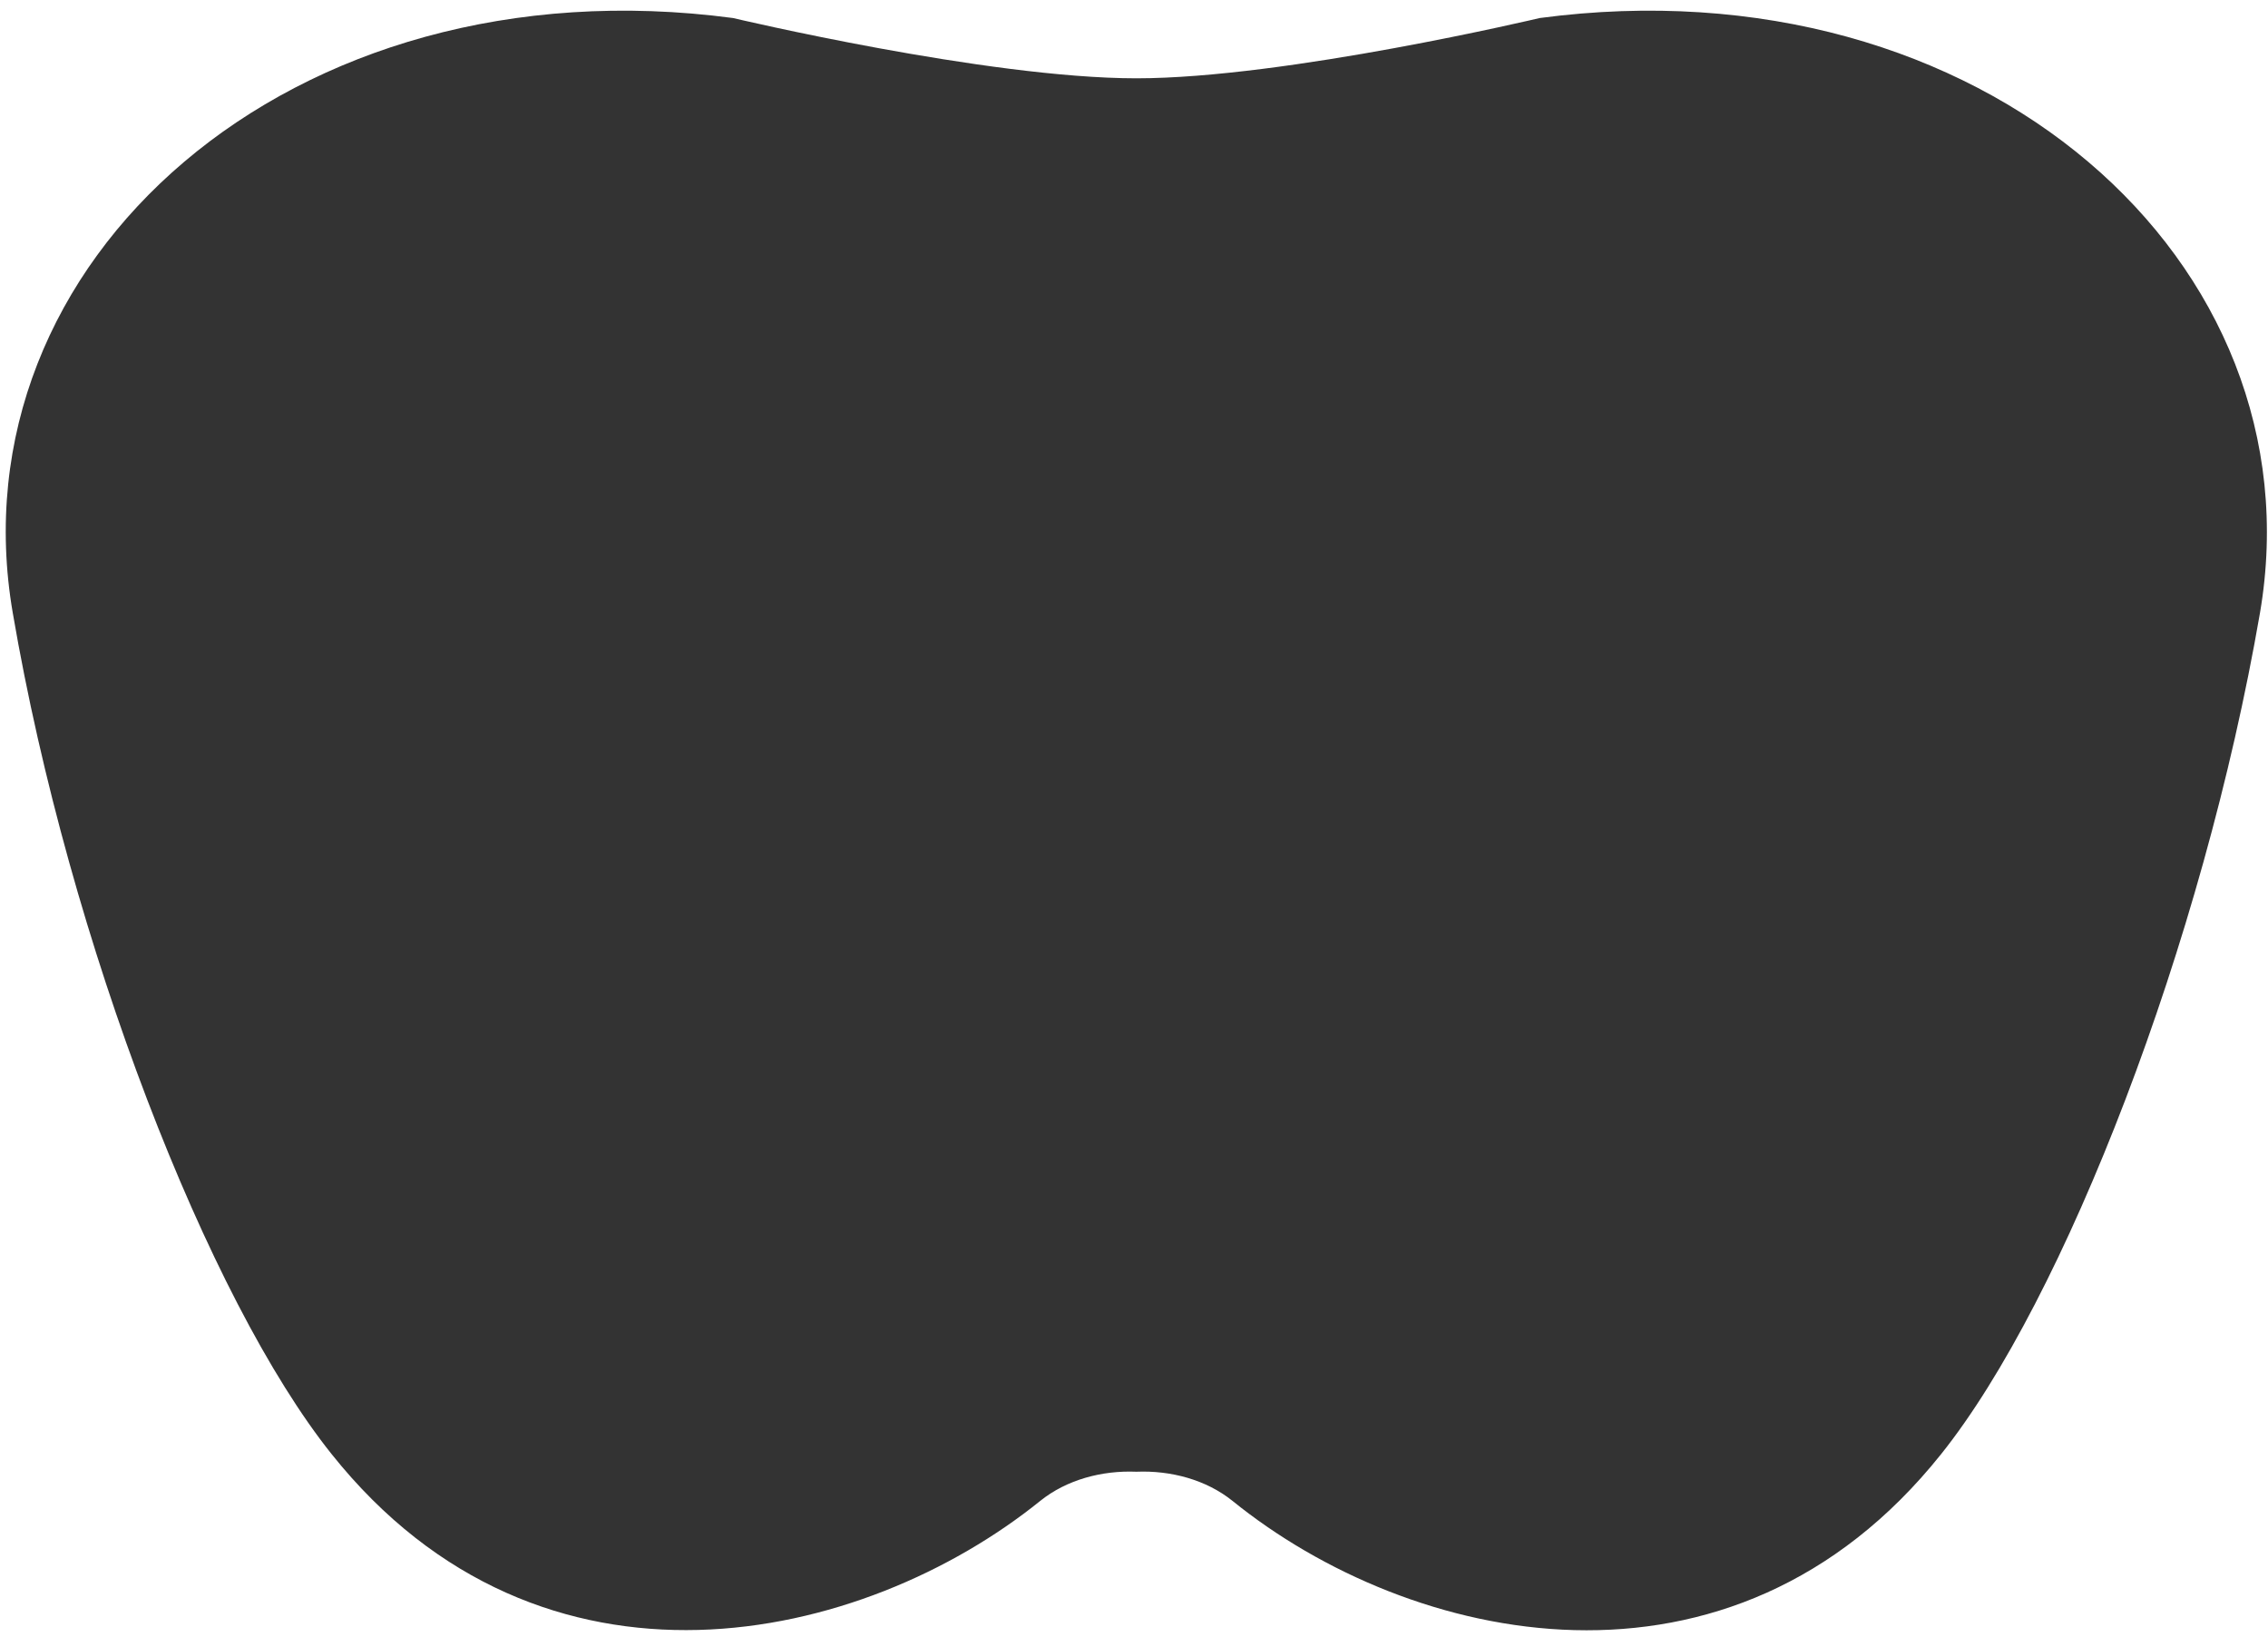 <?xml version="1.0" encoding="utf-8"?>
<!-- Generator: Adobe Illustrator 27.2.0, SVG Export Plug-In . SVG Version: 6.00 Build 0)  -->
<svg version="1.1" id="レイヤー_1" xmlns="http://www.w3.org/2000/svg" xmlns:xlink="http://www.w3.org/1999/xlink" x="0px"
	 y="0px" width="478px" height="345px" viewBox="0 0 478 345" style="enable-background:new 0 0 478 345;" xml:space="preserve">
<rect x="0" y="0" width="478" height="345" fill="#333333" stroke="none"/>
<style type="text/css">
	.st0{fill:#FFFFFF;}
</style>
<g>
	<path class="st0" d="M-1-0.5v347h480v-347H-1z M476.3,129.2c-12,69.5-41.2,144.7-67.2,177.2c-44.3,55.5-112,40.1-149.4,9.8
		c-5.5-4.4-12.9-6.4-20.2-6.1l0,0c-7.3-0.3-14.7,1.7-20.2,6.1c-37.4,30.2-105.1,45.7-149.4-9.8c-26-32.5-55.3-107.7-67.2-177.2
		C-10.1,55.2,61.2-8.6,154.5,3.8c0,0,53.5,12.7,85,12.7s85-12.7,85-12.7C417.7-8.6,489,55.2,476.3,129.2z"/>
</g>
</svg>
